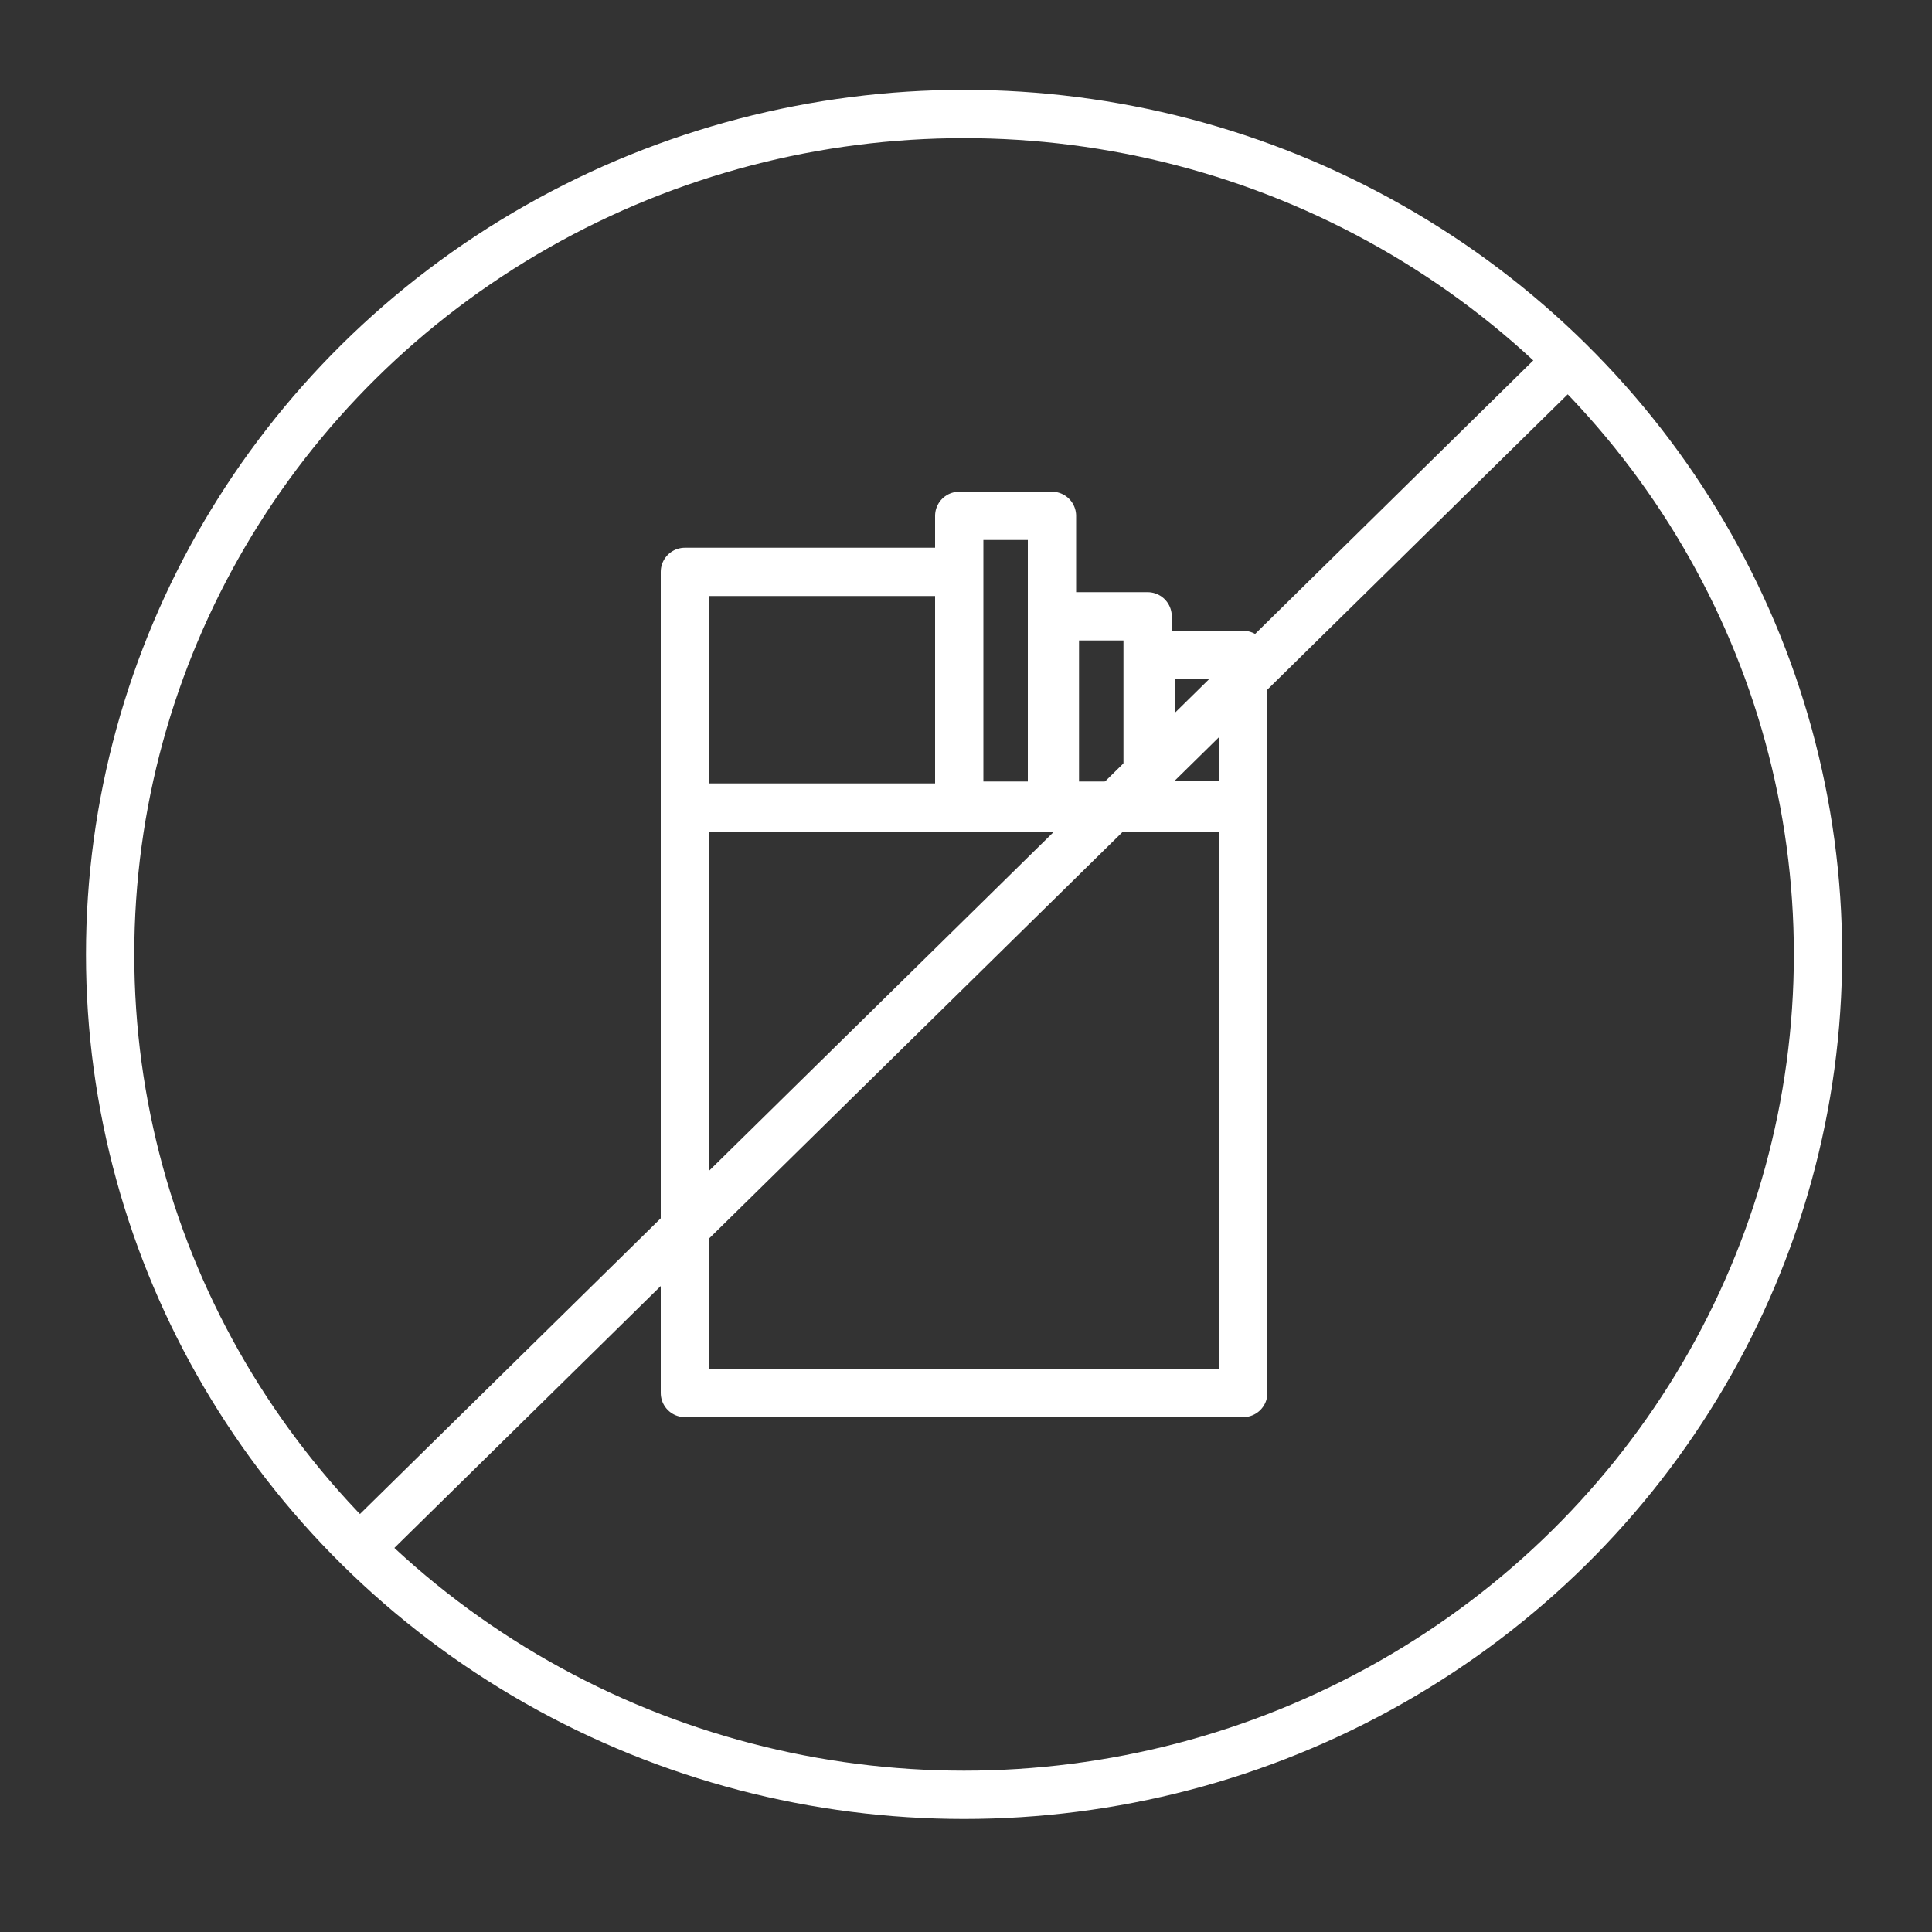 <?xml version="1.0" encoding="utf-8"?>
<!-- Generator: Adobe Illustrator 25.2.1, SVG Export Plug-In . SVG Version: 6.00 Build 0)  -->
<svg version="1.1" id="Layer_1" xmlns="http://www.w3.org/2000/svg" xmlns:xlink="http://www.w3.org/1999/xlink" x="0px" y="0px"
	 viewBox="0 0 200 200" style="enable-background:new 0 0 200 200;" xml:space="preserve">
<rect x="0" y="0" width="200" height="200" fill="#333333" stroke="none"/>
<style type="text/css">
	.st0{fill:none;stroke:#FFFFFF;stroke-width:5;stroke-miterlimit:10;}
	.st1{fill:none;stroke:#FFFFFF;stroke-width:5;stroke-linecap:round;stroke-linejoin:round;stroke-miterlimit:10;}
</style>
<g>
	<ellipse class="st0" cx="99.8" cy="98.8" rx="88.4" ry="87"/>
	<line class="st1" x1="162.1" y1="37.5" x2="37.4" y2="160.1"/>
</g>
<g>
	<g>
		<polyline class="st1" points="98.9,59.2 70.9,59.2 70.9,144.2 128.7,144.2 128.7,133.1 		"/>
	</g>
	<line class="st1" x1="128.7" y1="83.6" x2="71.8" y2="83.6"/>
	<rect x="99.3" y="53.4" class="st1" width="9.6" height="30"/>
	<rect x="109.2" y="63.8" class="st1" width="9.6" height="19.6"/>
	<rect x="119.1" y="67.8" class="st1" width="9.6" height="15.5"/>
	<line class="st1" x1="128.7" y1="134.4" x2="128.7" y2="83.6"/>
</g>
</svg>
